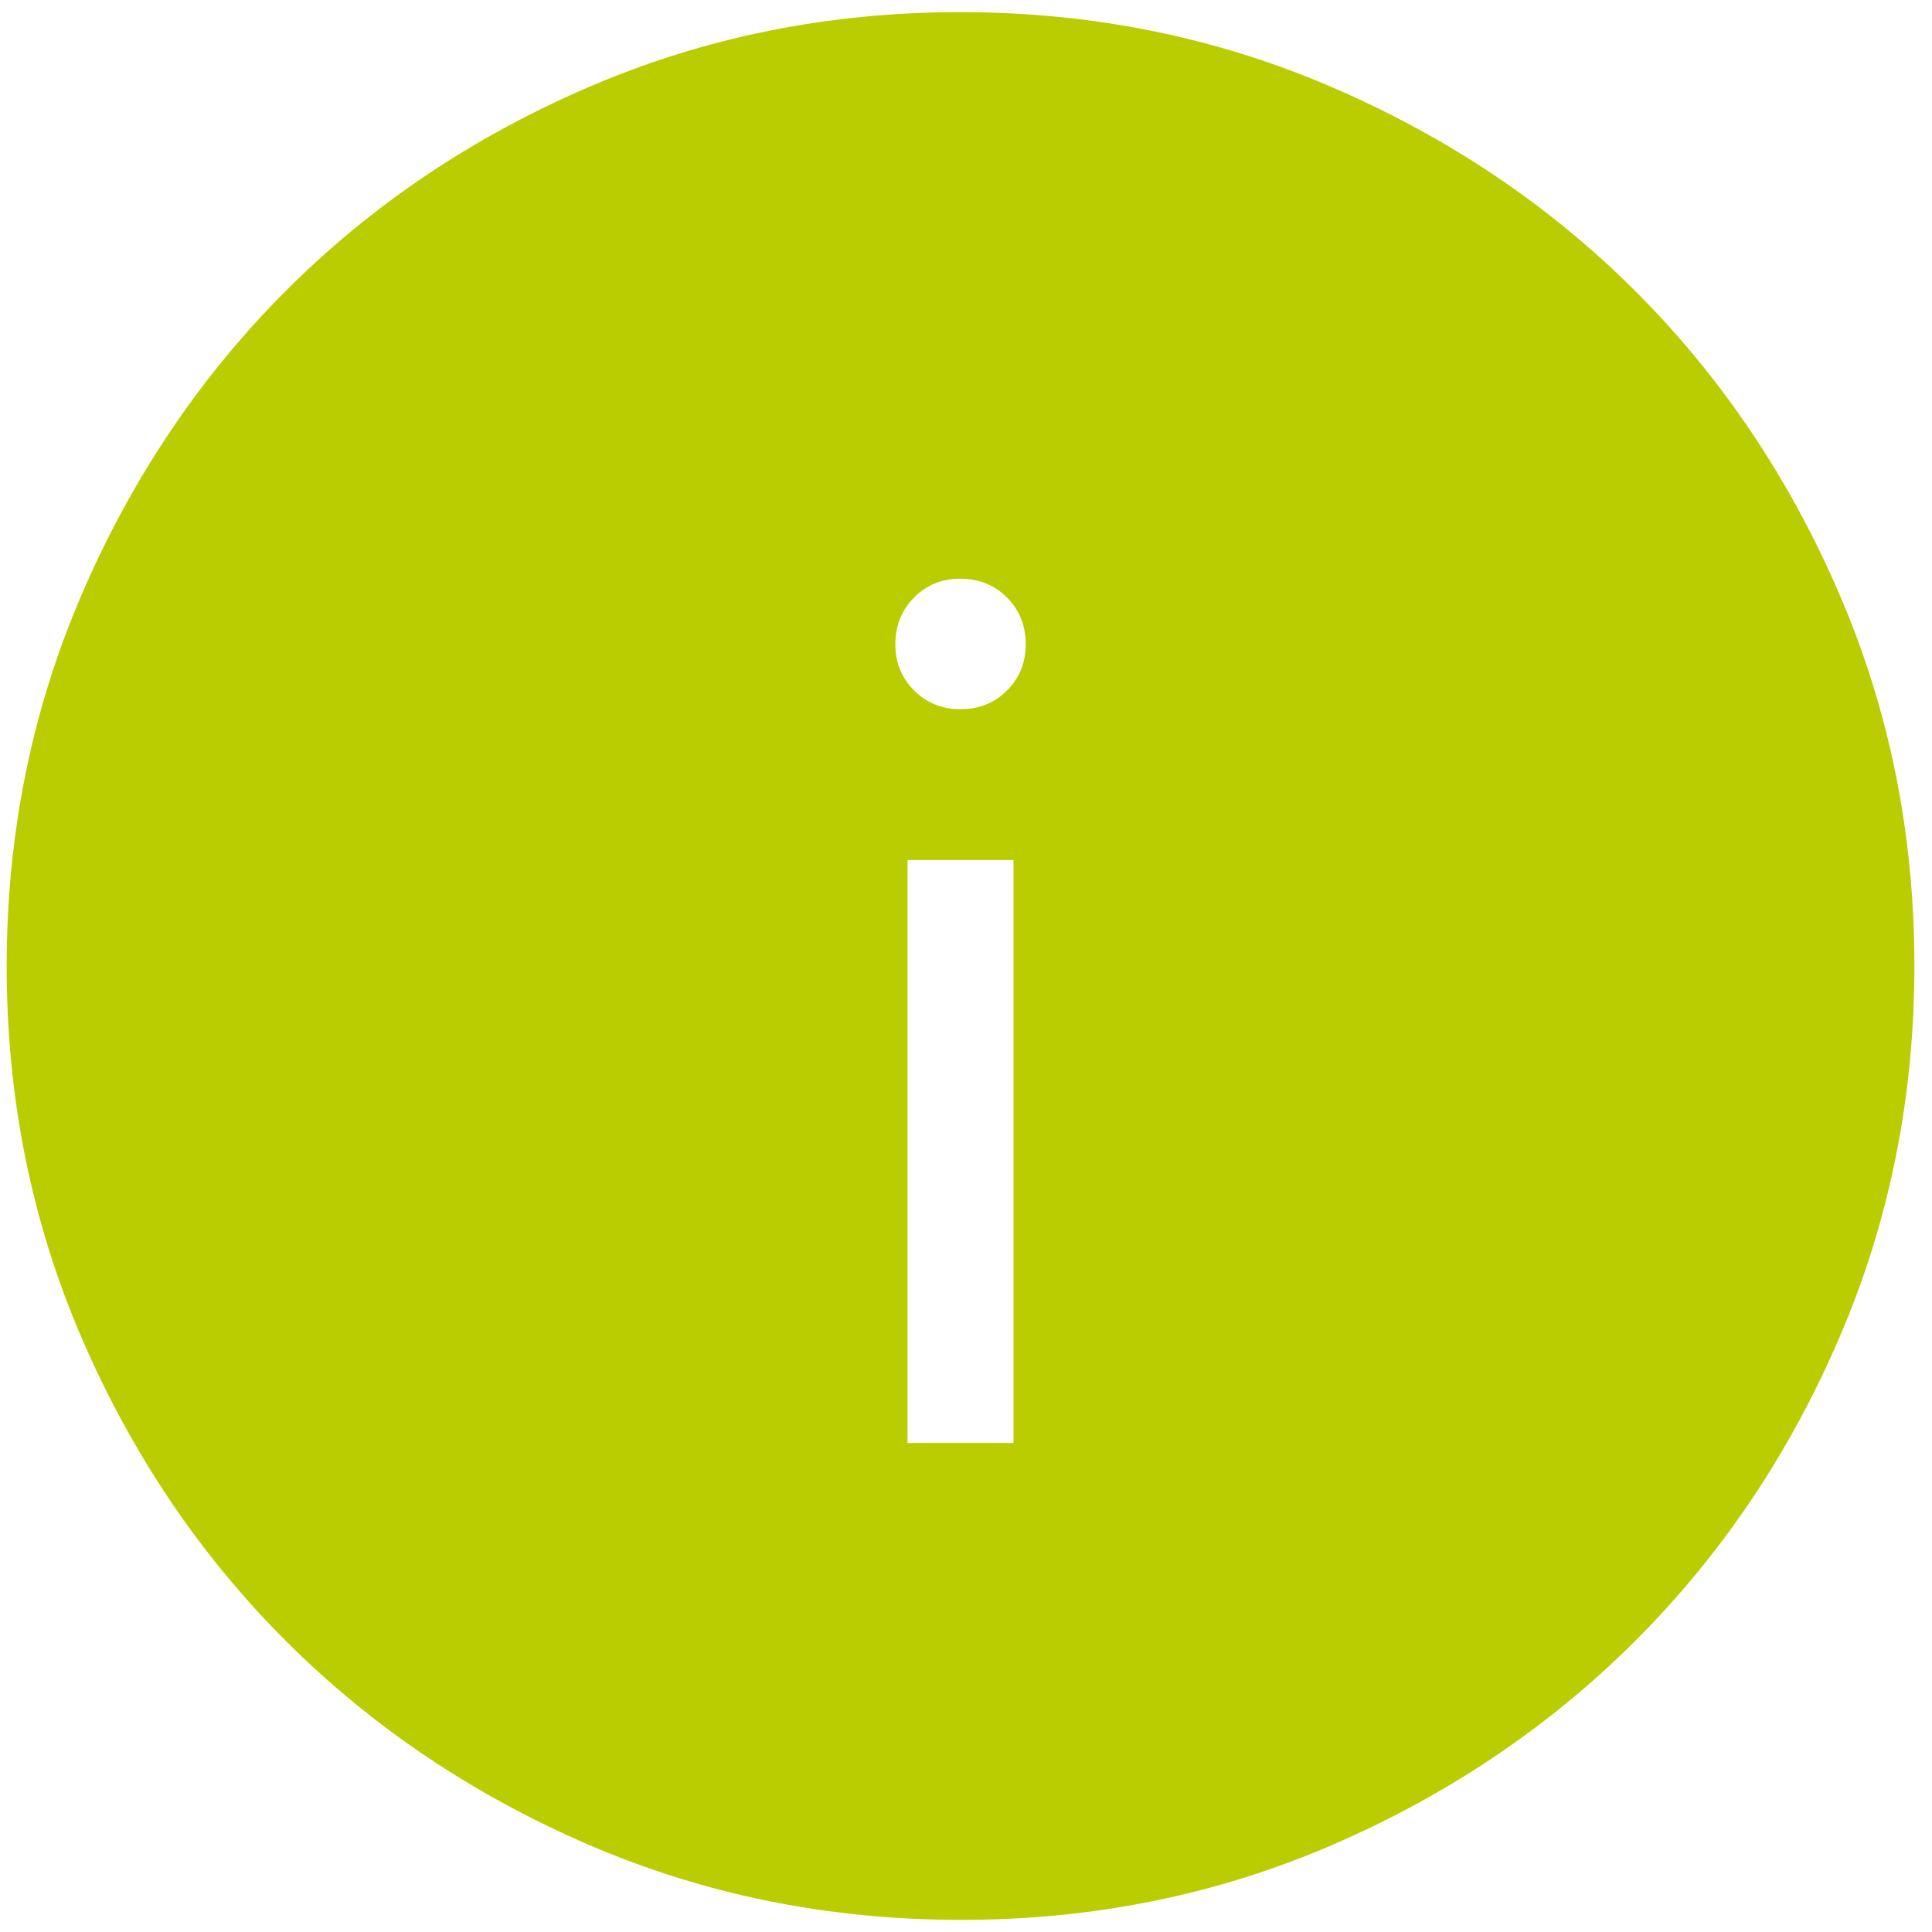 <?xml version="1.0" encoding="UTF-8"?> <svg xmlns="http://www.w3.org/2000/svg" width="53" height="53" viewBox="0 0 53 53" fill="none"><path d="M24.896 39.584H27.803V23.593H24.896V39.584ZM26.35 19.455C26.858 19.455 27.283 19.284 27.626 18.941C27.969 18.598 28.14 18.172 28.138 17.664C28.136 17.156 27.964 16.732 27.623 16.391C27.282 16.05 26.858 15.878 26.35 15.876C25.842 15.874 25.417 16.046 25.076 16.391C24.735 16.736 24.564 17.161 24.562 17.667C24.56 18.173 24.731 18.598 25.076 18.941C25.421 19.284 25.846 19.455 26.35 19.455ZM26.358 52.667C22.74 52.667 19.338 51.981 16.153 50.609C12.969 49.234 10.198 47.37 7.841 45.015C5.484 42.66 3.618 39.892 2.244 36.711C0.87 33.53 0.183 30.13 0.183 26.509C0.183 22.888 0.87 19.486 2.244 16.304C3.616 13.119 5.478 10.348 7.829 7.991C10.18 5.634 12.949 3.769 16.136 2.394C19.322 1.02 22.724 0.333 26.341 0.333C29.958 0.333 33.359 1.02 36.546 2.394C39.731 3.767 42.502 5.629 44.858 7.982C47.215 10.336 49.081 13.104 50.455 16.289C51.83 19.474 52.517 22.874 52.517 26.491C52.517 30.108 51.831 33.51 50.458 36.696C49.086 39.883 47.221 42.654 44.864 45.009C42.507 47.364 39.739 49.23 36.561 50.606C33.382 51.982 29.981 52.669 26.358 52.667Z" fill="#BACD01"></path></svg> 
